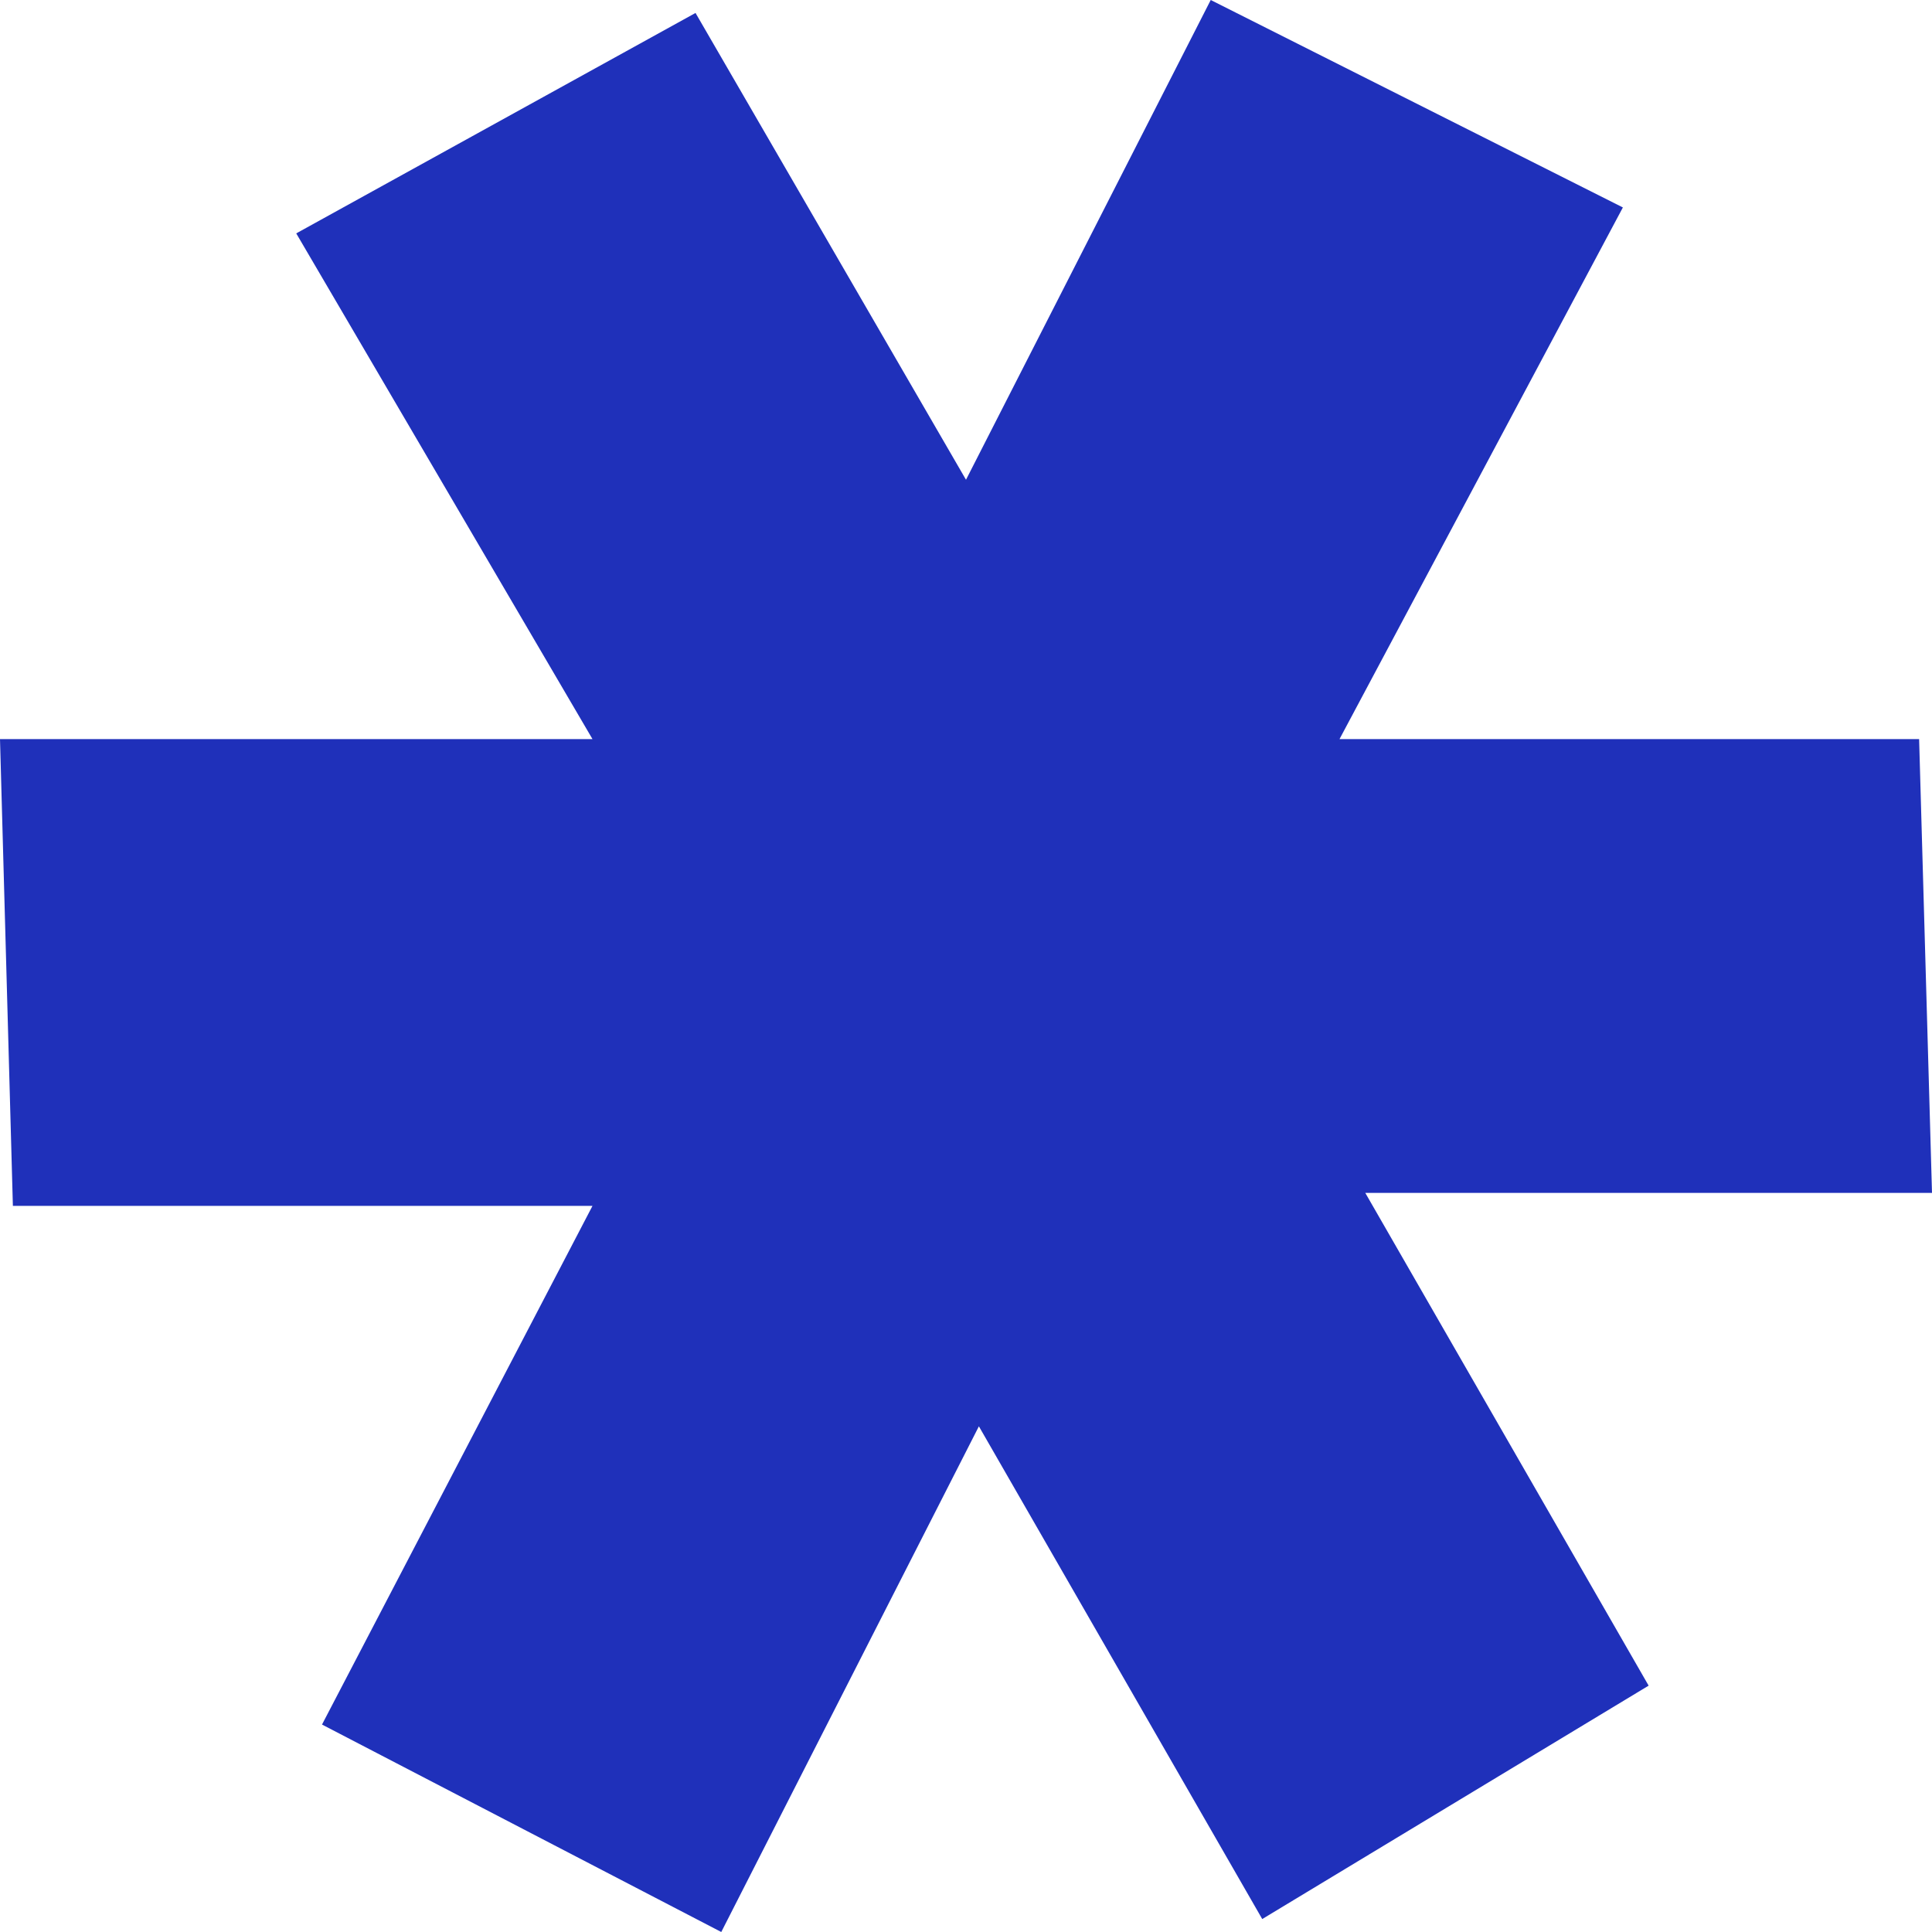 <?xml version="1.0" encoding="UTF-8"?> <svg xmlns="http://www.w3.org/2000/svg" width="85" height="85" viewBox="0 0 85 85" fill="none"><path d="M53.267 0L71.4 9.127L58.933 32.517H84.433L85 52.483H60.067L72.533 74.161L55.533 84.43L43.067 62.752L31.733 85L14.167 75.873L26.067 53.054H0.567L0 32.517H26.067L13.033 10.268L30.6 0.57L42.5 21.107L53.267 0Z" fill="#1F30BA"></path></svg> 